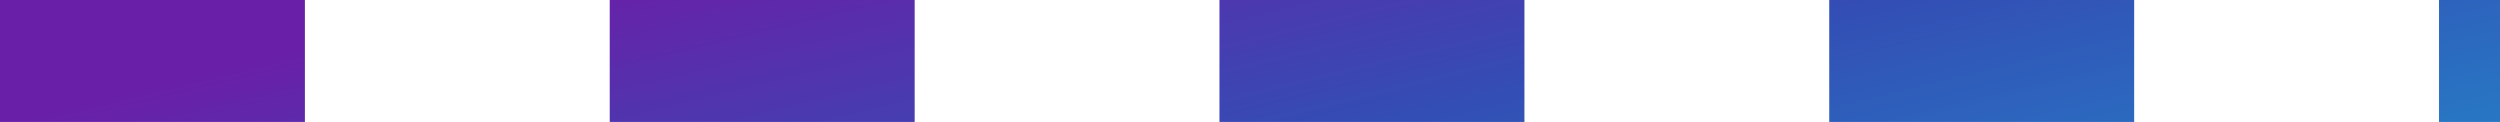 <svg width="41" height="2" viewBox="0 0 41 2" fill="none" xmlns="http://www.w3.org/2000/svg">
<line x1="8.74228e-08" y1="1" x2="41" y2="1" stroke="url(#paint0_linear_311_434)" stroke-width="2" stroke-dasharray="5 5"/>
<line x1="8.74228e-08" y1="1" x2="41" y2="1" stroke="black" stroke-opacity="0.2" stroke-width="2" stroke-dasharray="5 5"/>
<defs>
<linearGradient id="paint0_linear_311_434" x1="0" y1="2" x2="2.497" y2="12.318" gradientUnits="userSpaceOnUse">
<stop stop-color="#8427D2"/>
<stop offset="0.5" stop-color="#4061E2"/>
<stop offset="1" stop-color="#2EA1F9"/>
</linearGradient>
</defs>
</svg>
